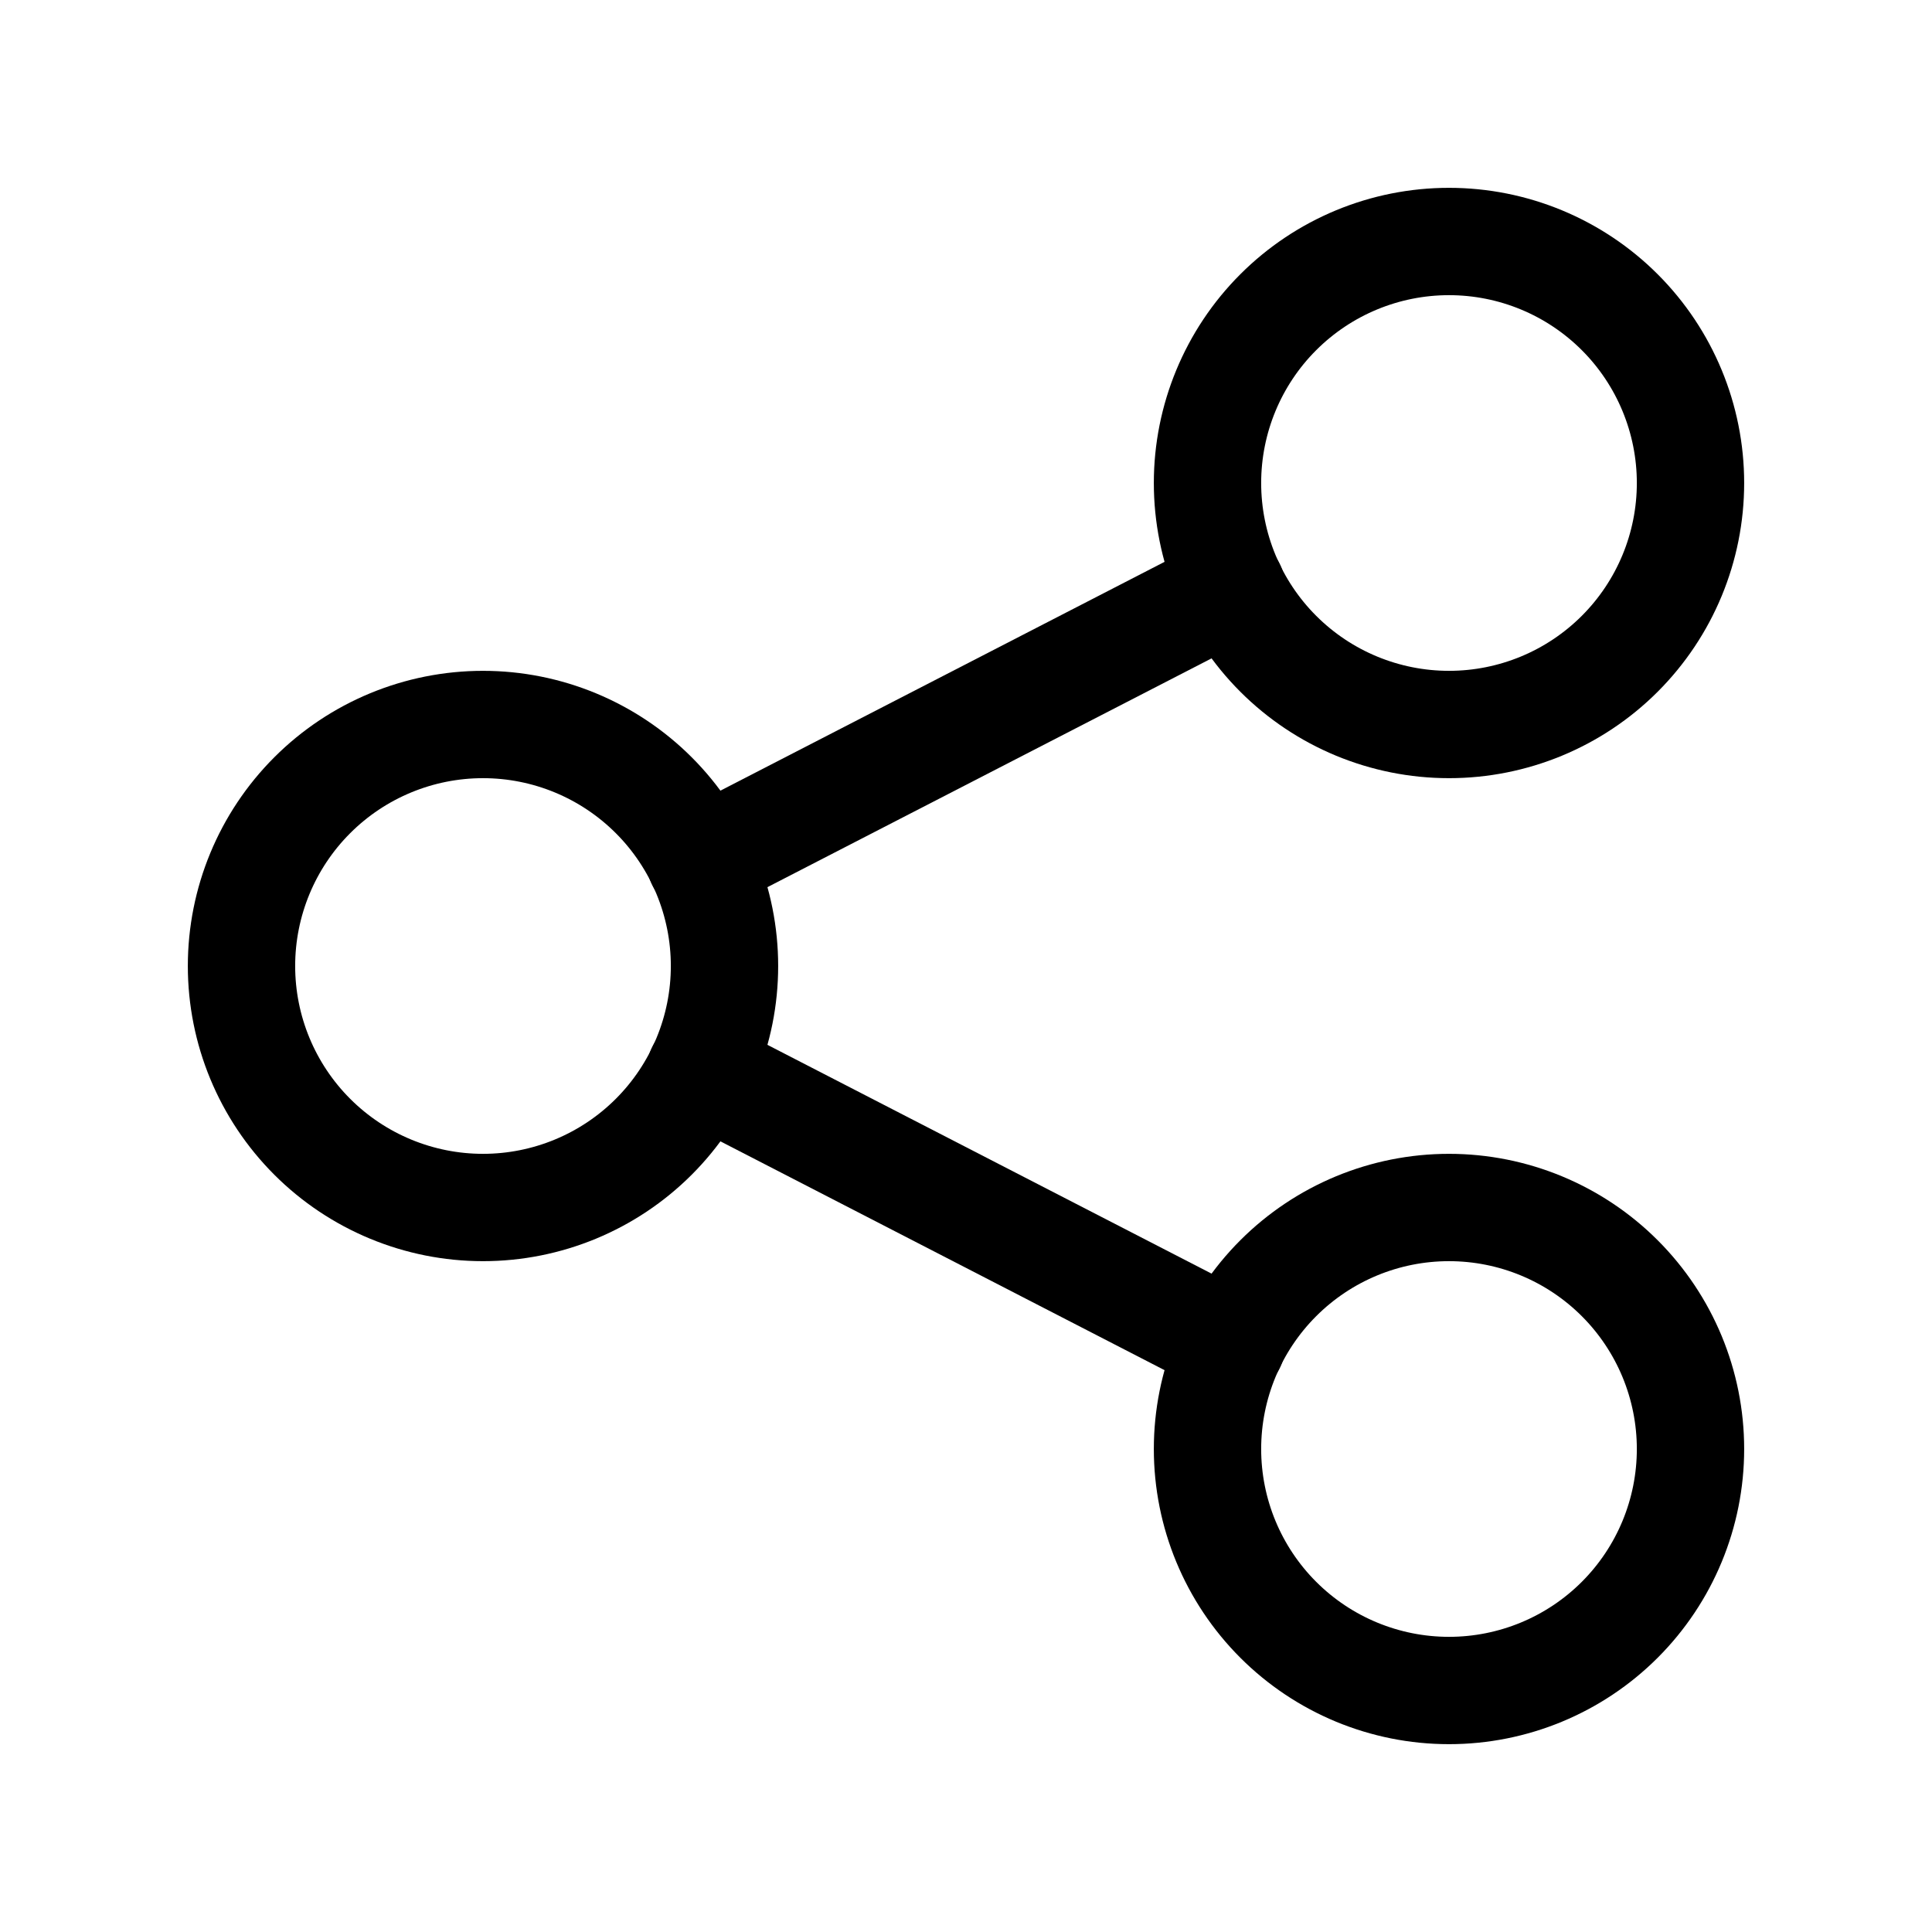 <svg width="36" height="36" viewBox="0 0 36 36" fill="none" xmlns="http://www.w3.org/2000/svg">
<g clip-path="url(#clip0_56_16)">
<path d="M4.5 18C4.5 19.194 4.974 20.338 5.818 21.182C6.662 22.026 7.807 22.5 9 22.5C10.194 22.5 11.338 22.026 12.182 21.182C13.026 20.338 13.5 19.194 13.5 18C13.5 16.806 13.026 15.662 12.182 14.818C11.338 13.974 10.194 13.5 9 13.5C7.807 13.5 6.662 13.974 5.818 14.818C4.974 15.662 4.5 16.806 4.5 18Z" stroke="black" stroke-width="2" stroke-linecap="round" stroke-linejoin="round"/>
<path d="M22.5 9C22.5 10.194 22.974 11.338 23.818 12.182C24.662 13.026 25.806 13.5 27 13.5C28.194 13.5 29.338 13.026 30.182 12.182C31.026 11.338 31.5 10.194 31.5 9C31.5 7.807 31.026 6.662 30.182 5.818C29.338 4.974 28.194 4.5 27 4.5C25.806 4.5 24.662 4.974 23.818 5.818C22.974 6.662 22.5 7.807 22.5 9Z" stroke="black" stroke-width="2" stroke-linecap="round" stroke-linejoin="round"/>
<path d="M22.5 27C22.5 28.194 22.974 29.338 23.818 30.182C24.662 31.026 25.806 31.5 27 31.5C28.194 31.5 29.338 31.026 30.182 30.182C31.026 29.338 31.5 28.194 31.5 27C31.5 25.806 31.026 24.662 30.182 23.818C29.338 22.974 28.194 22.5 27 22.5C25.806 22.5 24.662 22.974 23.818 23.818C22.974 24.662 22.5 25.806 22.5 27Z" stroke="black" stroke-width="2" stroke-linecap="round" stroke-linejoin="round"/>
<path d="M13.05 16.05L22.95 10.95" stroke="black" stroke-width="2" stroke-linecap="round" stroke-linejoin="round"/>
<path d="M13.05 19.95L22.95 25.05" stroke="black" stroke-width="2" stroke-linecap="round" stroke-linejoin="round"/>
</g>
<defs>
<clipPath id="clip0_56_16">
<rect width="36" height="36" fill="black"/>
</clipPath>
</defs>
</svg>
